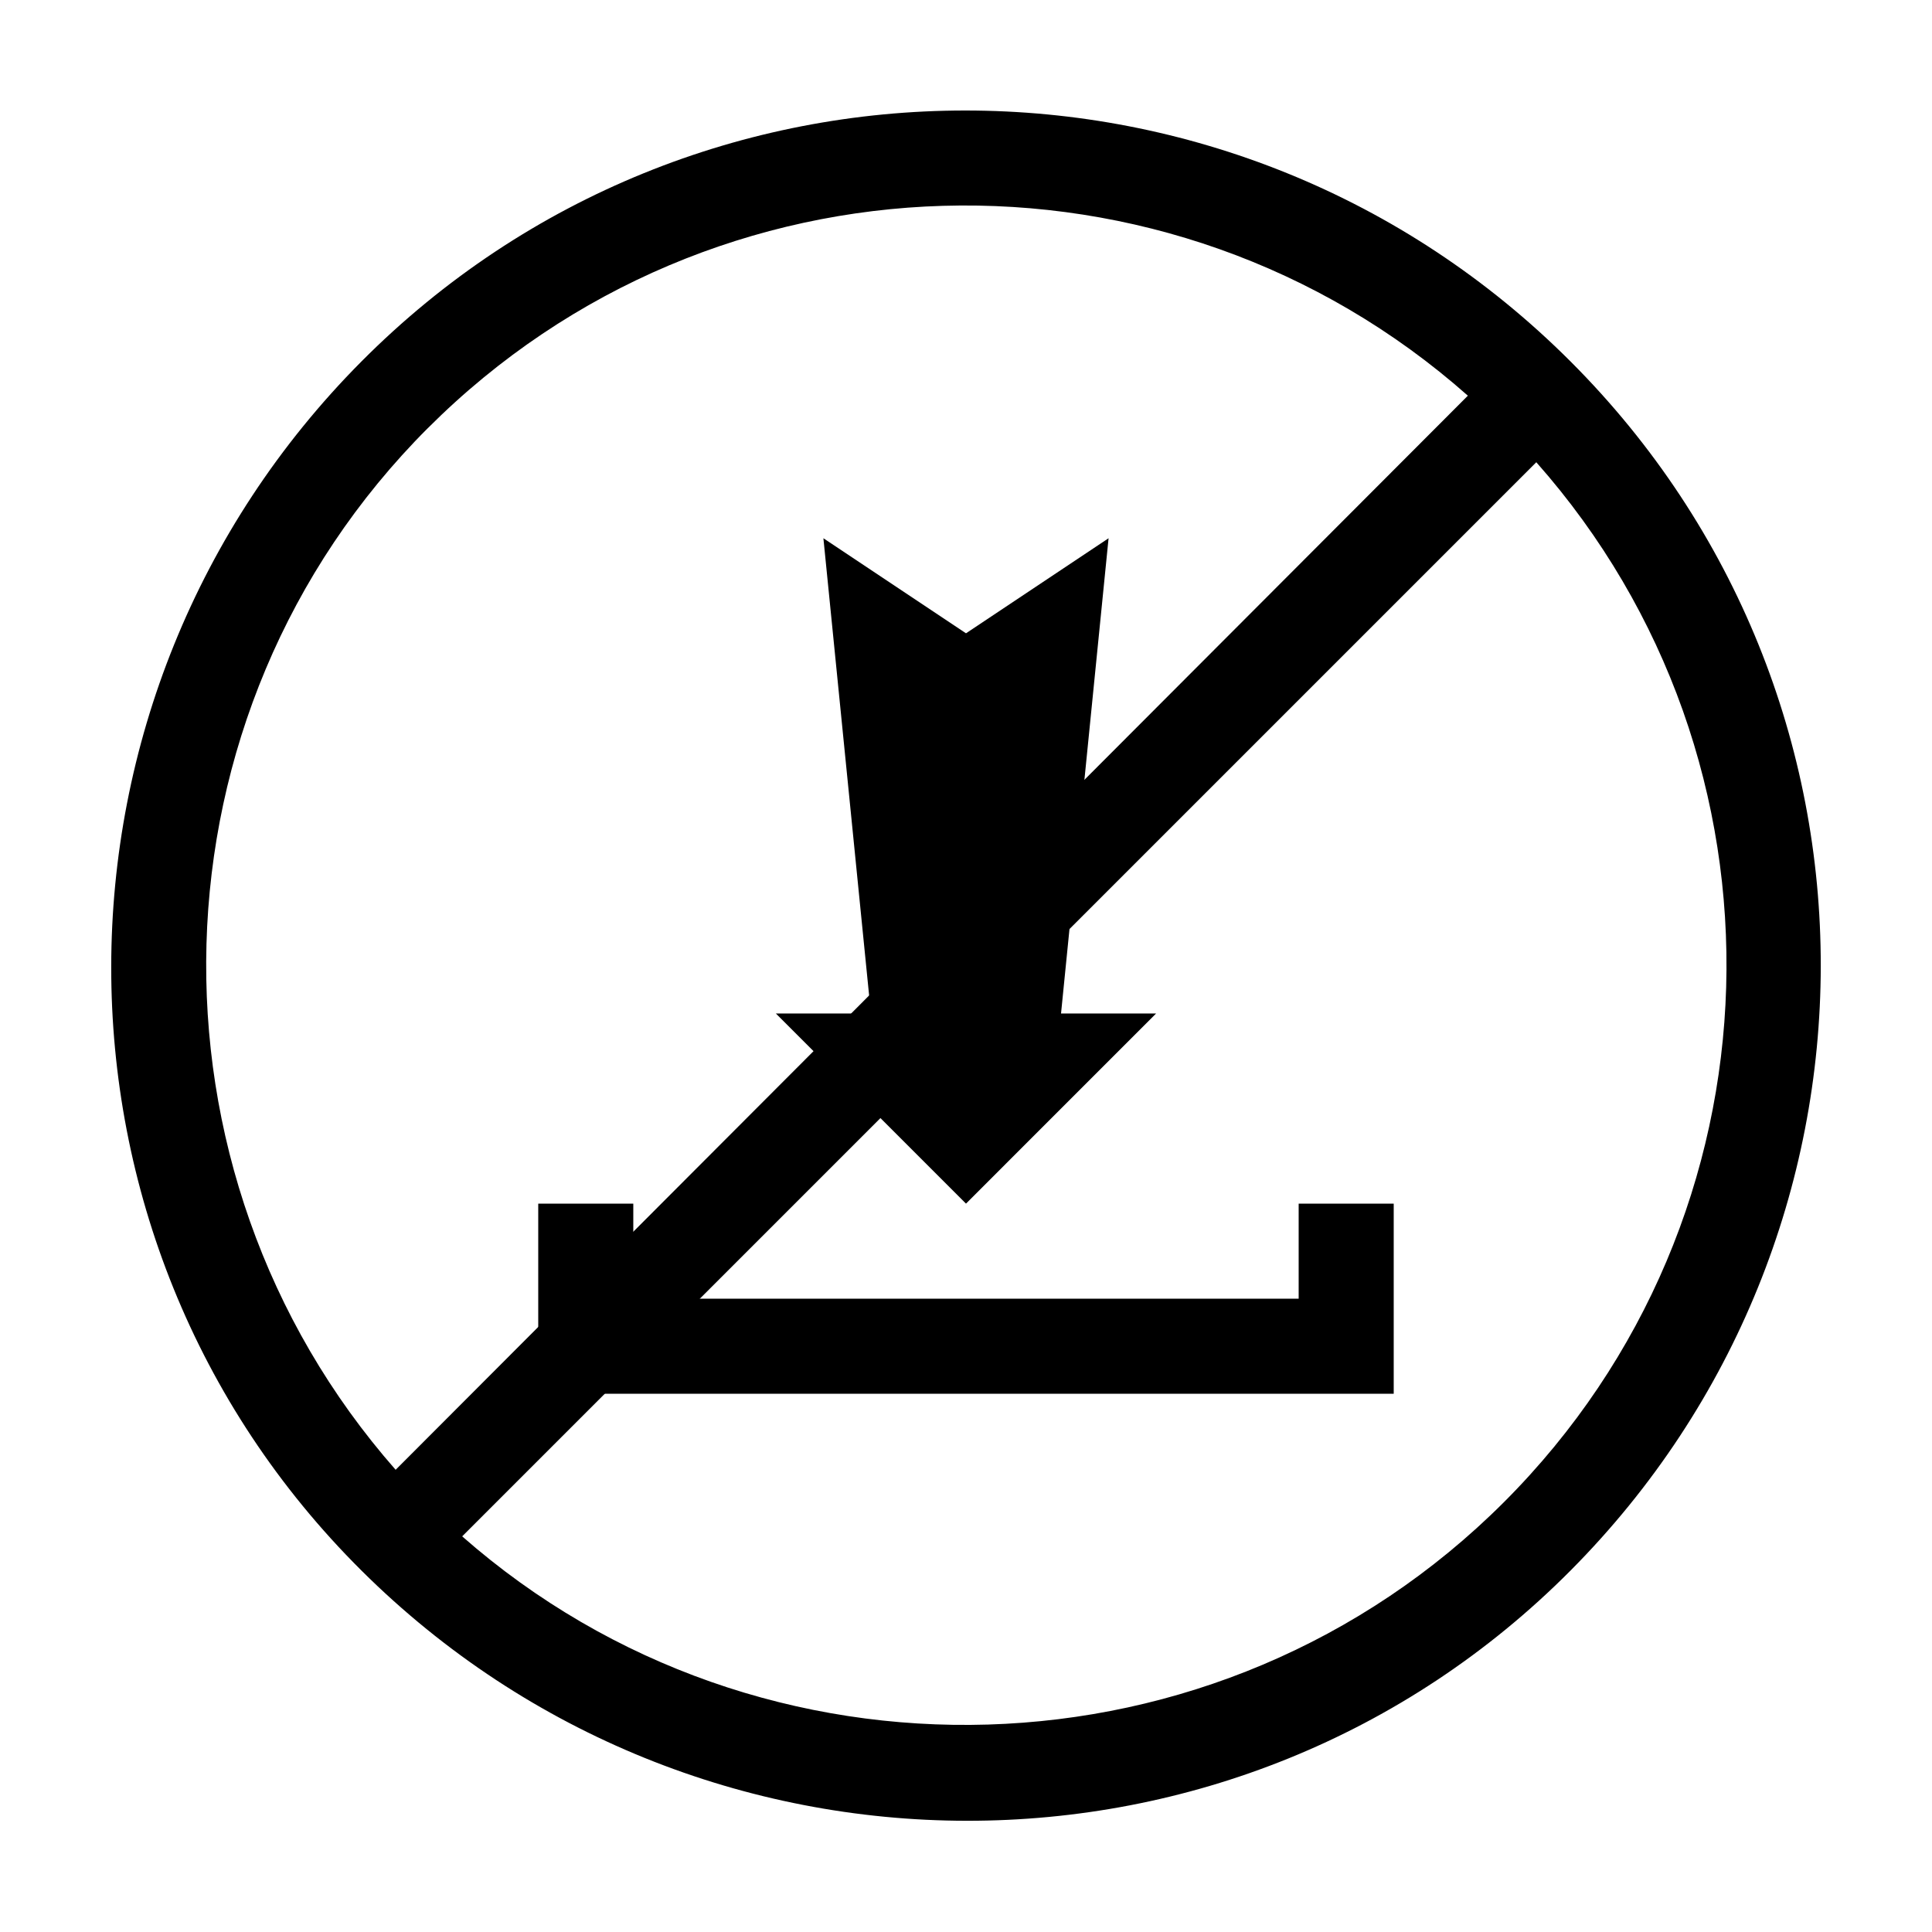 <?xml version="1.0" encoding="UTF-8"?>
<!-- Uploaded to: SVG Repo, www.svgrepo.com, Generator: SVG Repo Mixer Tools -->
<svg fill="#000000" width="800px" height="800px" version="1.1" viewBox="144 144 512 512" xmlns="http://www.w3.org/2000/svg">
 <g>
  <path d="m560.21 239.79c-88.672-88.672-232.26-88.672-320.42 0-88.168 88.672-88.672 232.26 0 320.42 88.672 88.168 232.26 88.672 320.42 0 88.164-88.668 88.668-231.75 0-320.42zm-302.79 17.637c75.57-75.57 196.48-78.594 275.58-8.566l-284.15 284.65c-69.527-79.098-67.008-200.52 8.566-276.09zm9.066 293.72 284.65-284.65c70.031 79.098 67.008 200.01-8.566 275.58-75.57 75.574-196.99 78.598-276.09 9.07z"/>
  <path d="m488.16 462.98v25.188h-176.33v-25.188h-25.191v50.379h226.71v-50.379z"/>
  <path d="m362.21 286.64 37.789 25.191 37.785-25.191-12.598 125.95h25.191l-50.379 50.383-50.383-50.383h25.191z"/>
 </g>
</svg>